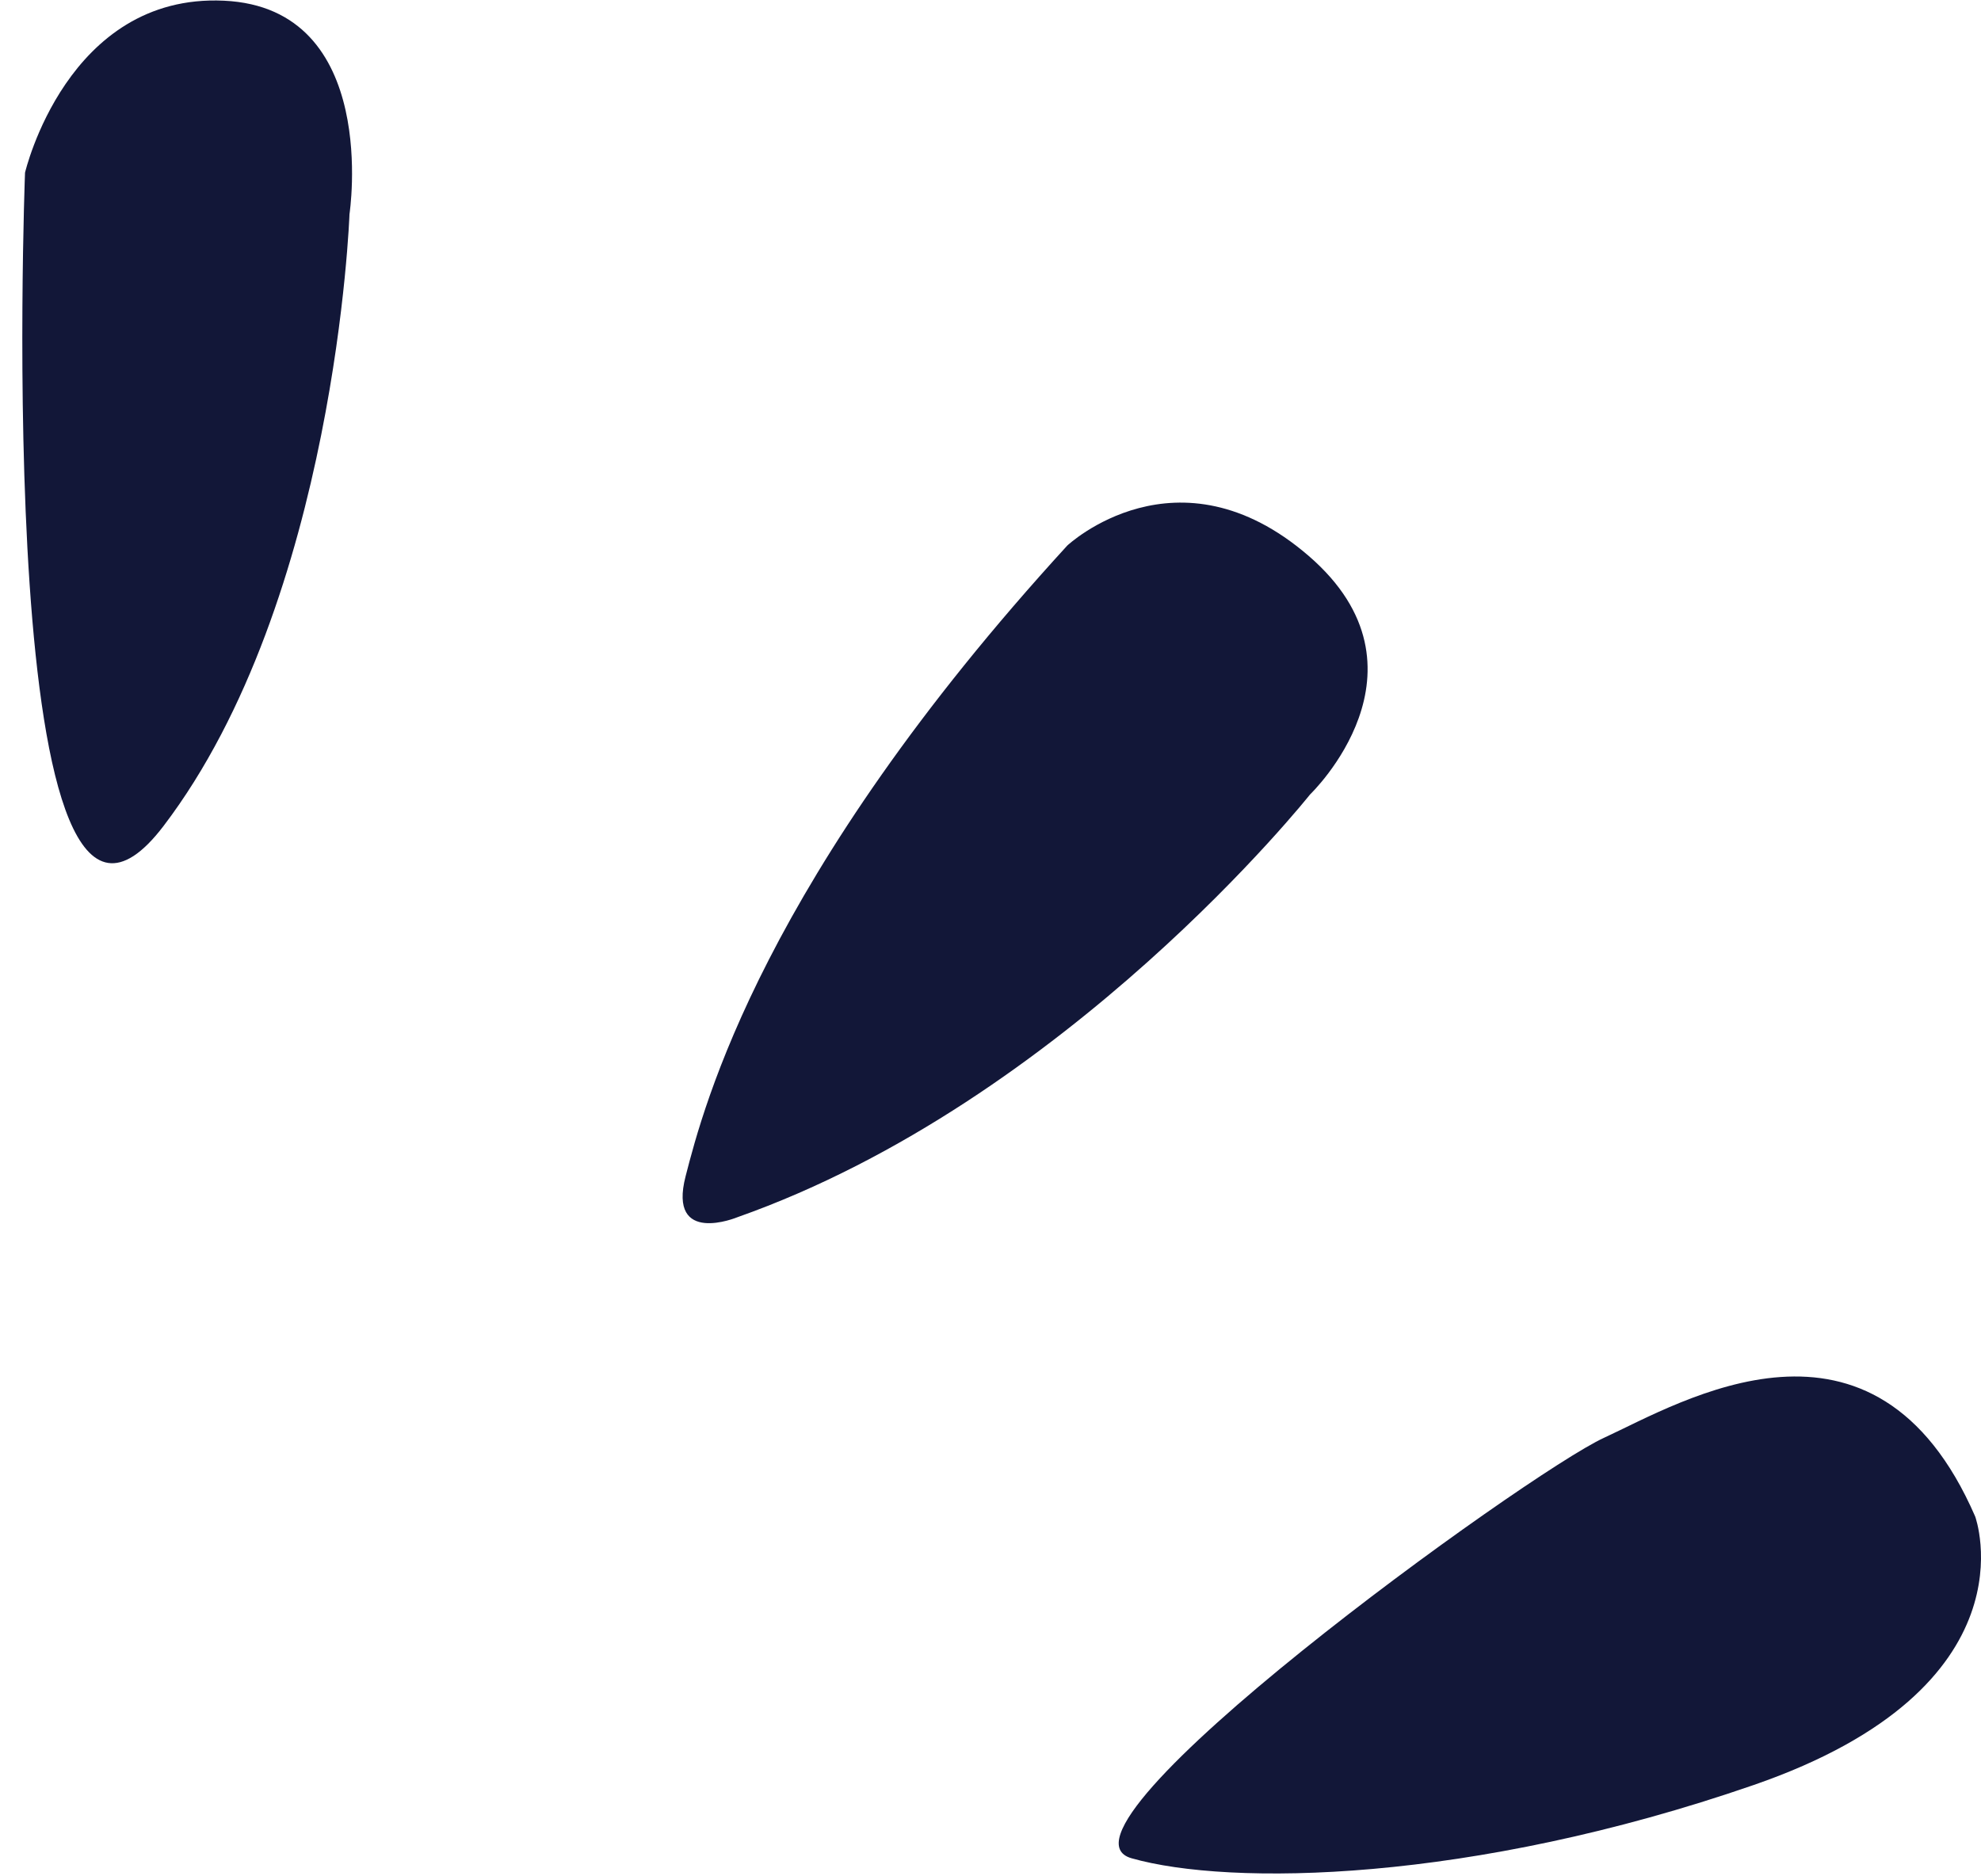 <svg width="57" height="54" viewBox="0 0 57 54" fill="none" xmlns="http://www.w3.org/2000/svg">
    <g clip-path="url(#g4hwr9iafa)" fill="#121738">
        <path d="M56.834 43.648s1.79 4.902-6.376 7.724c-8.163 2.824-15.076 2.911-17.899 2.108-2.824-.803 11.374-11.08 13.592-12.1 2.217-1.021 7.787-4.403 10.683 2.267zM37.698 22.86s-6.999 8.824-16.483 12.172c0 0-2.008.833-1.488-1.18.518-2.015 2.217-8.574 10.983-18.152 0 0 3.164-2.97 6.948.301 3.785 3.272.04 6.86.04 6.86zM10.056 6.162s-.39 11.091-5.35 17.609C-.256 30.29.72 4.97.72 4.97S1.926-.19 6.442.02c4.516.208 3.614 6.143 3.614 6.143z"/>
    </g>
    <defs>
        <clipPath id="g4hwr9iafa">
            <path fill="#fff" transform="translate(.642 .013)" d="M0 0h56.358v53.905H0z"/>
        </clipPath>
    </defs>
</svg>
